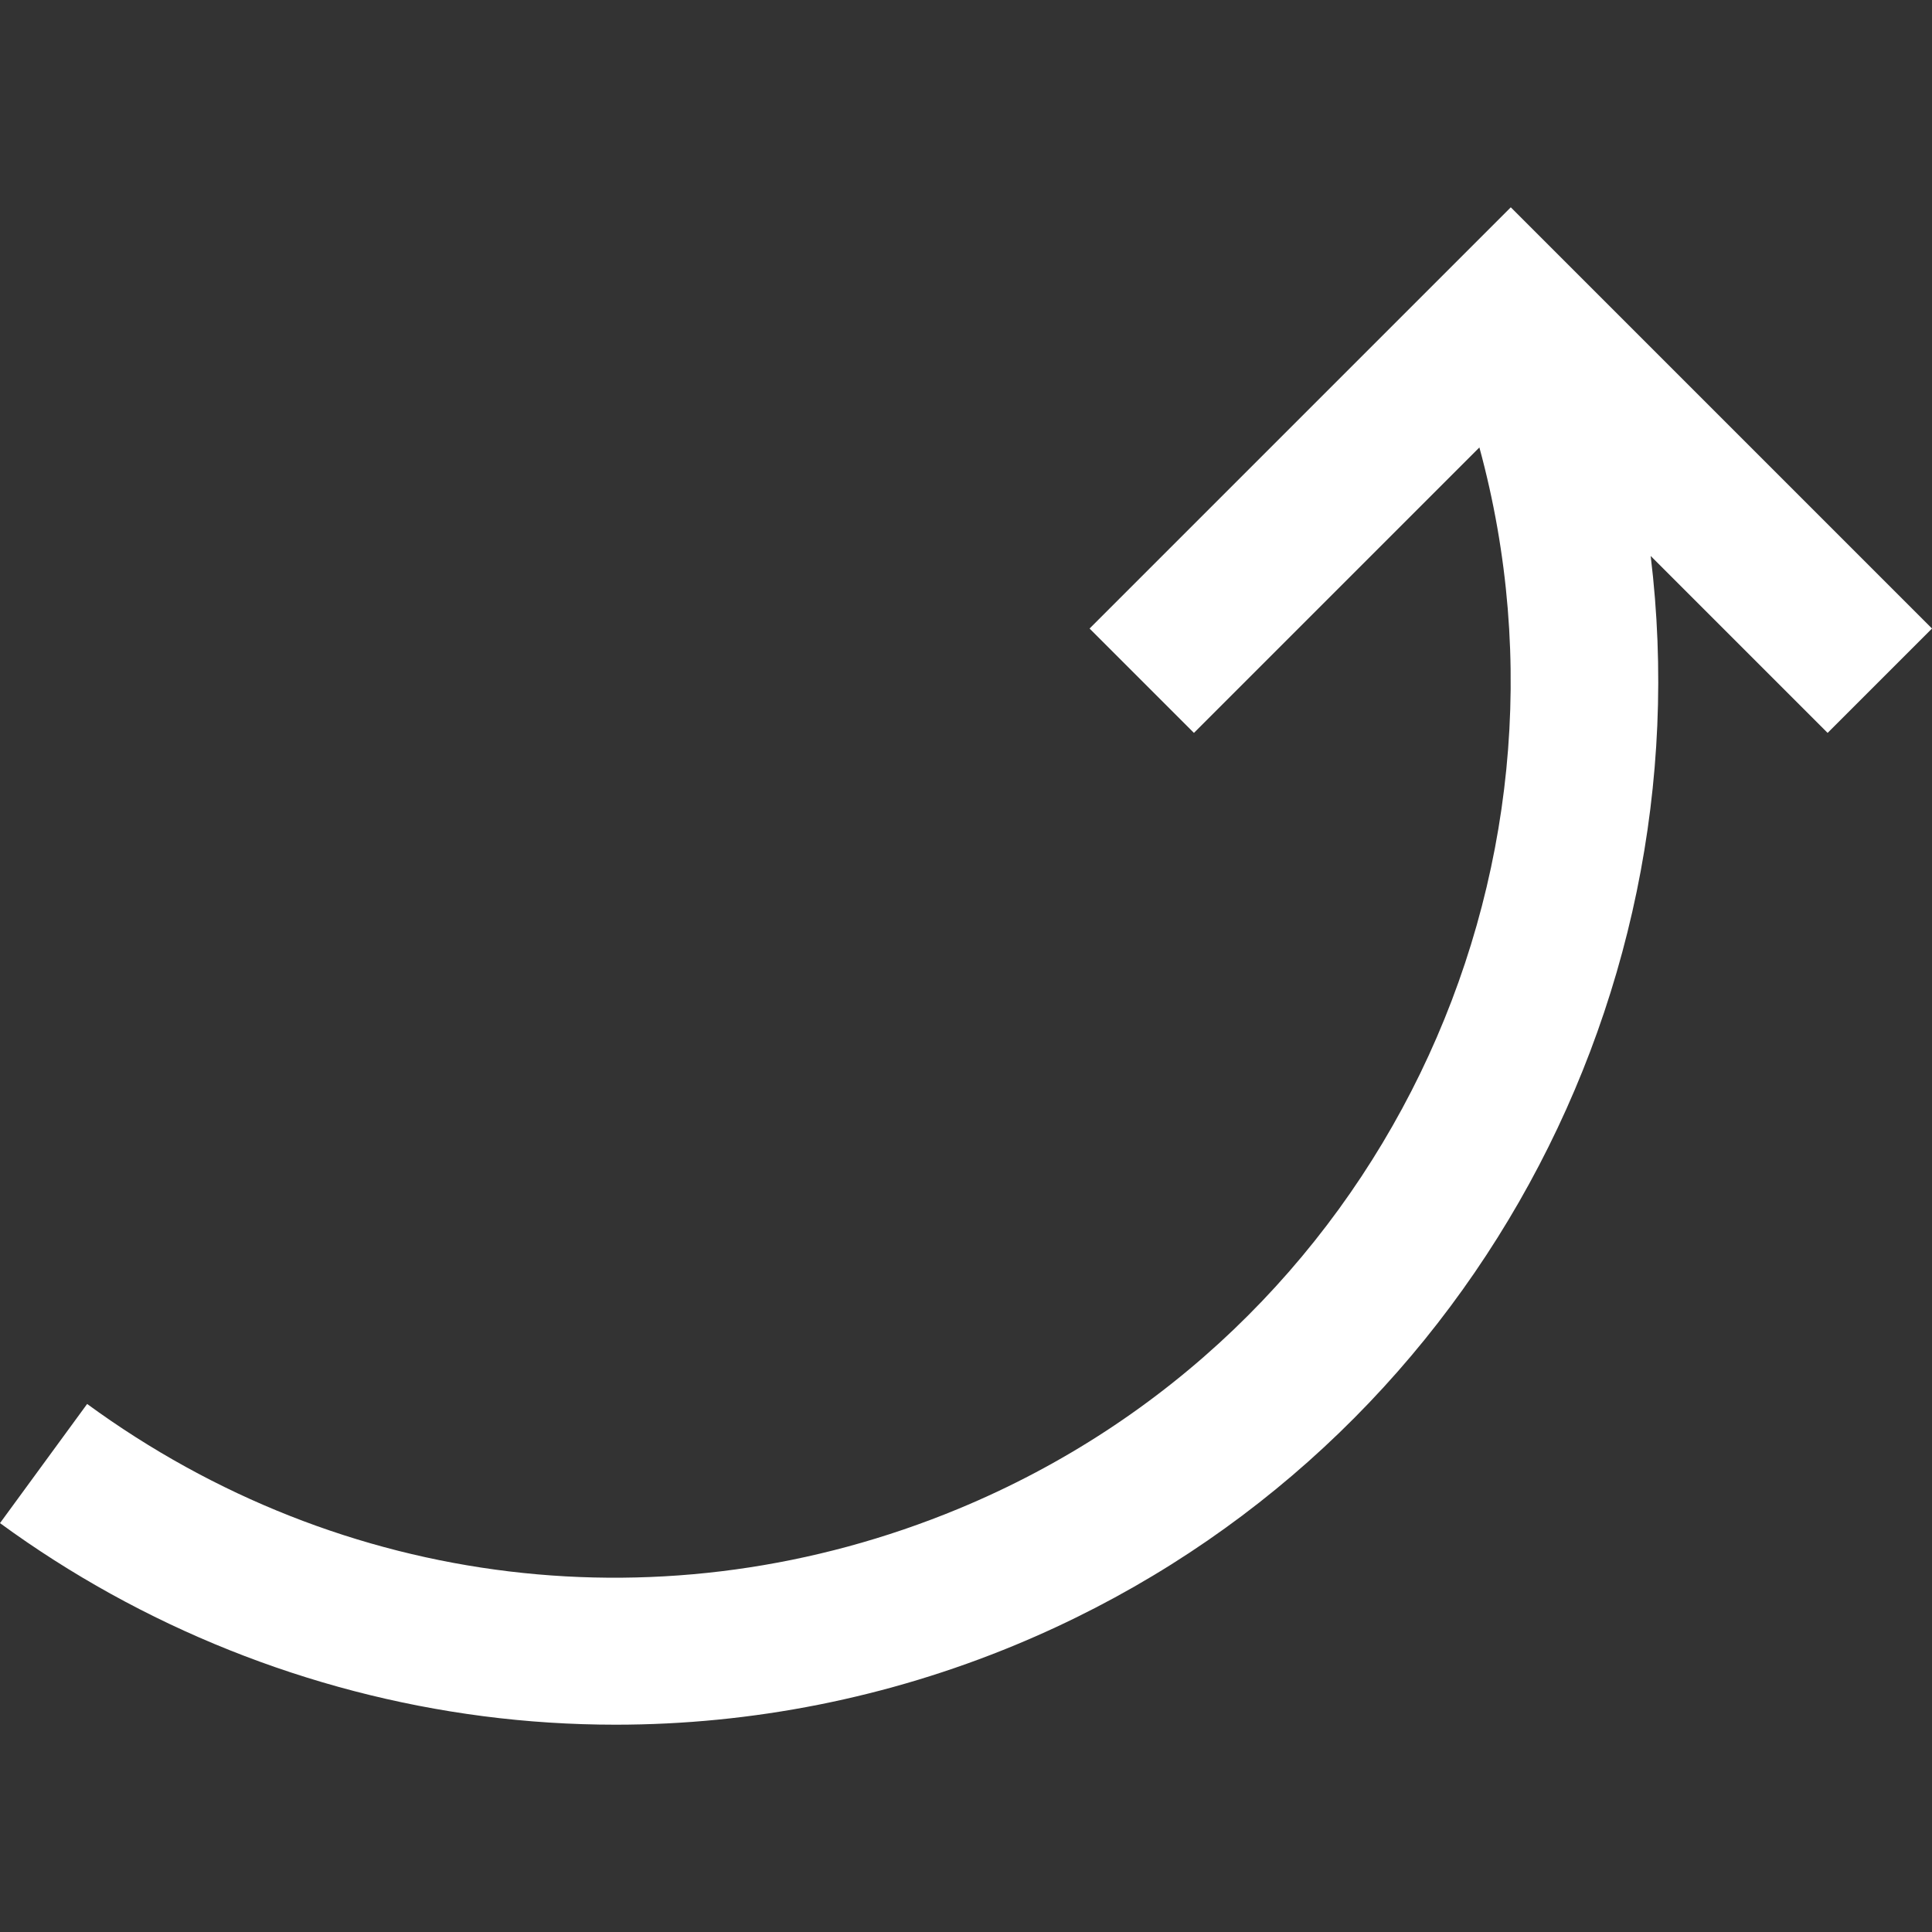 <?xml version="1.0"?>

<!-- Generator: Adobe Illustrator 19.0.0, SVG Export Plug-In . SVG Version: 6.00 Build 0) -->
<svg xmlns="http://www.w3.org/2000/svg" xmlns:xlink="http://www.w3.org/1999/xlink" version="1.1" id="Layer_1" x="0px" y="0px" viewBox="0 0 392.652 392.652" style="enable-background:new 0 0 392.652 392.652;" xml:space="preserve" width="512" height="512">
<rect x="0" y="0" width="392.652" height="392.652" fill="#333333" stroke="none"/>
<path d="M392.652,127.738l-85.606-85.606l-85.606,85.606l21.213,21.213l58.012-58.013c23.719,86.955-20.466,180.327-105.877,215.706 c-59.14,24.497-125.336,16.532-177.078-21.308L0,309.552c28.825,21.081,62.773,34.647,98.174,39.234 c8.948,1.159,17.946,1.734,26.938,1.734c27.702,0,55.335-5.464,81.155-16.159c89.753-37.178,140.419-129.324,129.211-221.371 l35.961,35.961L392.652,127.738z" fill="#FFFFFF"></path>
<g>
</g>
<g>
</g>
<g>
</g>
<g>
</g>
<g>
</g>
<g>
</g>
<g>
</g>
<g>
</g>
<g>
</g>
<g>
</g>
<g>
</g>
<g>
</g>
<g>
</g>
<g>
</g>
<g>
</g>
</svg>
